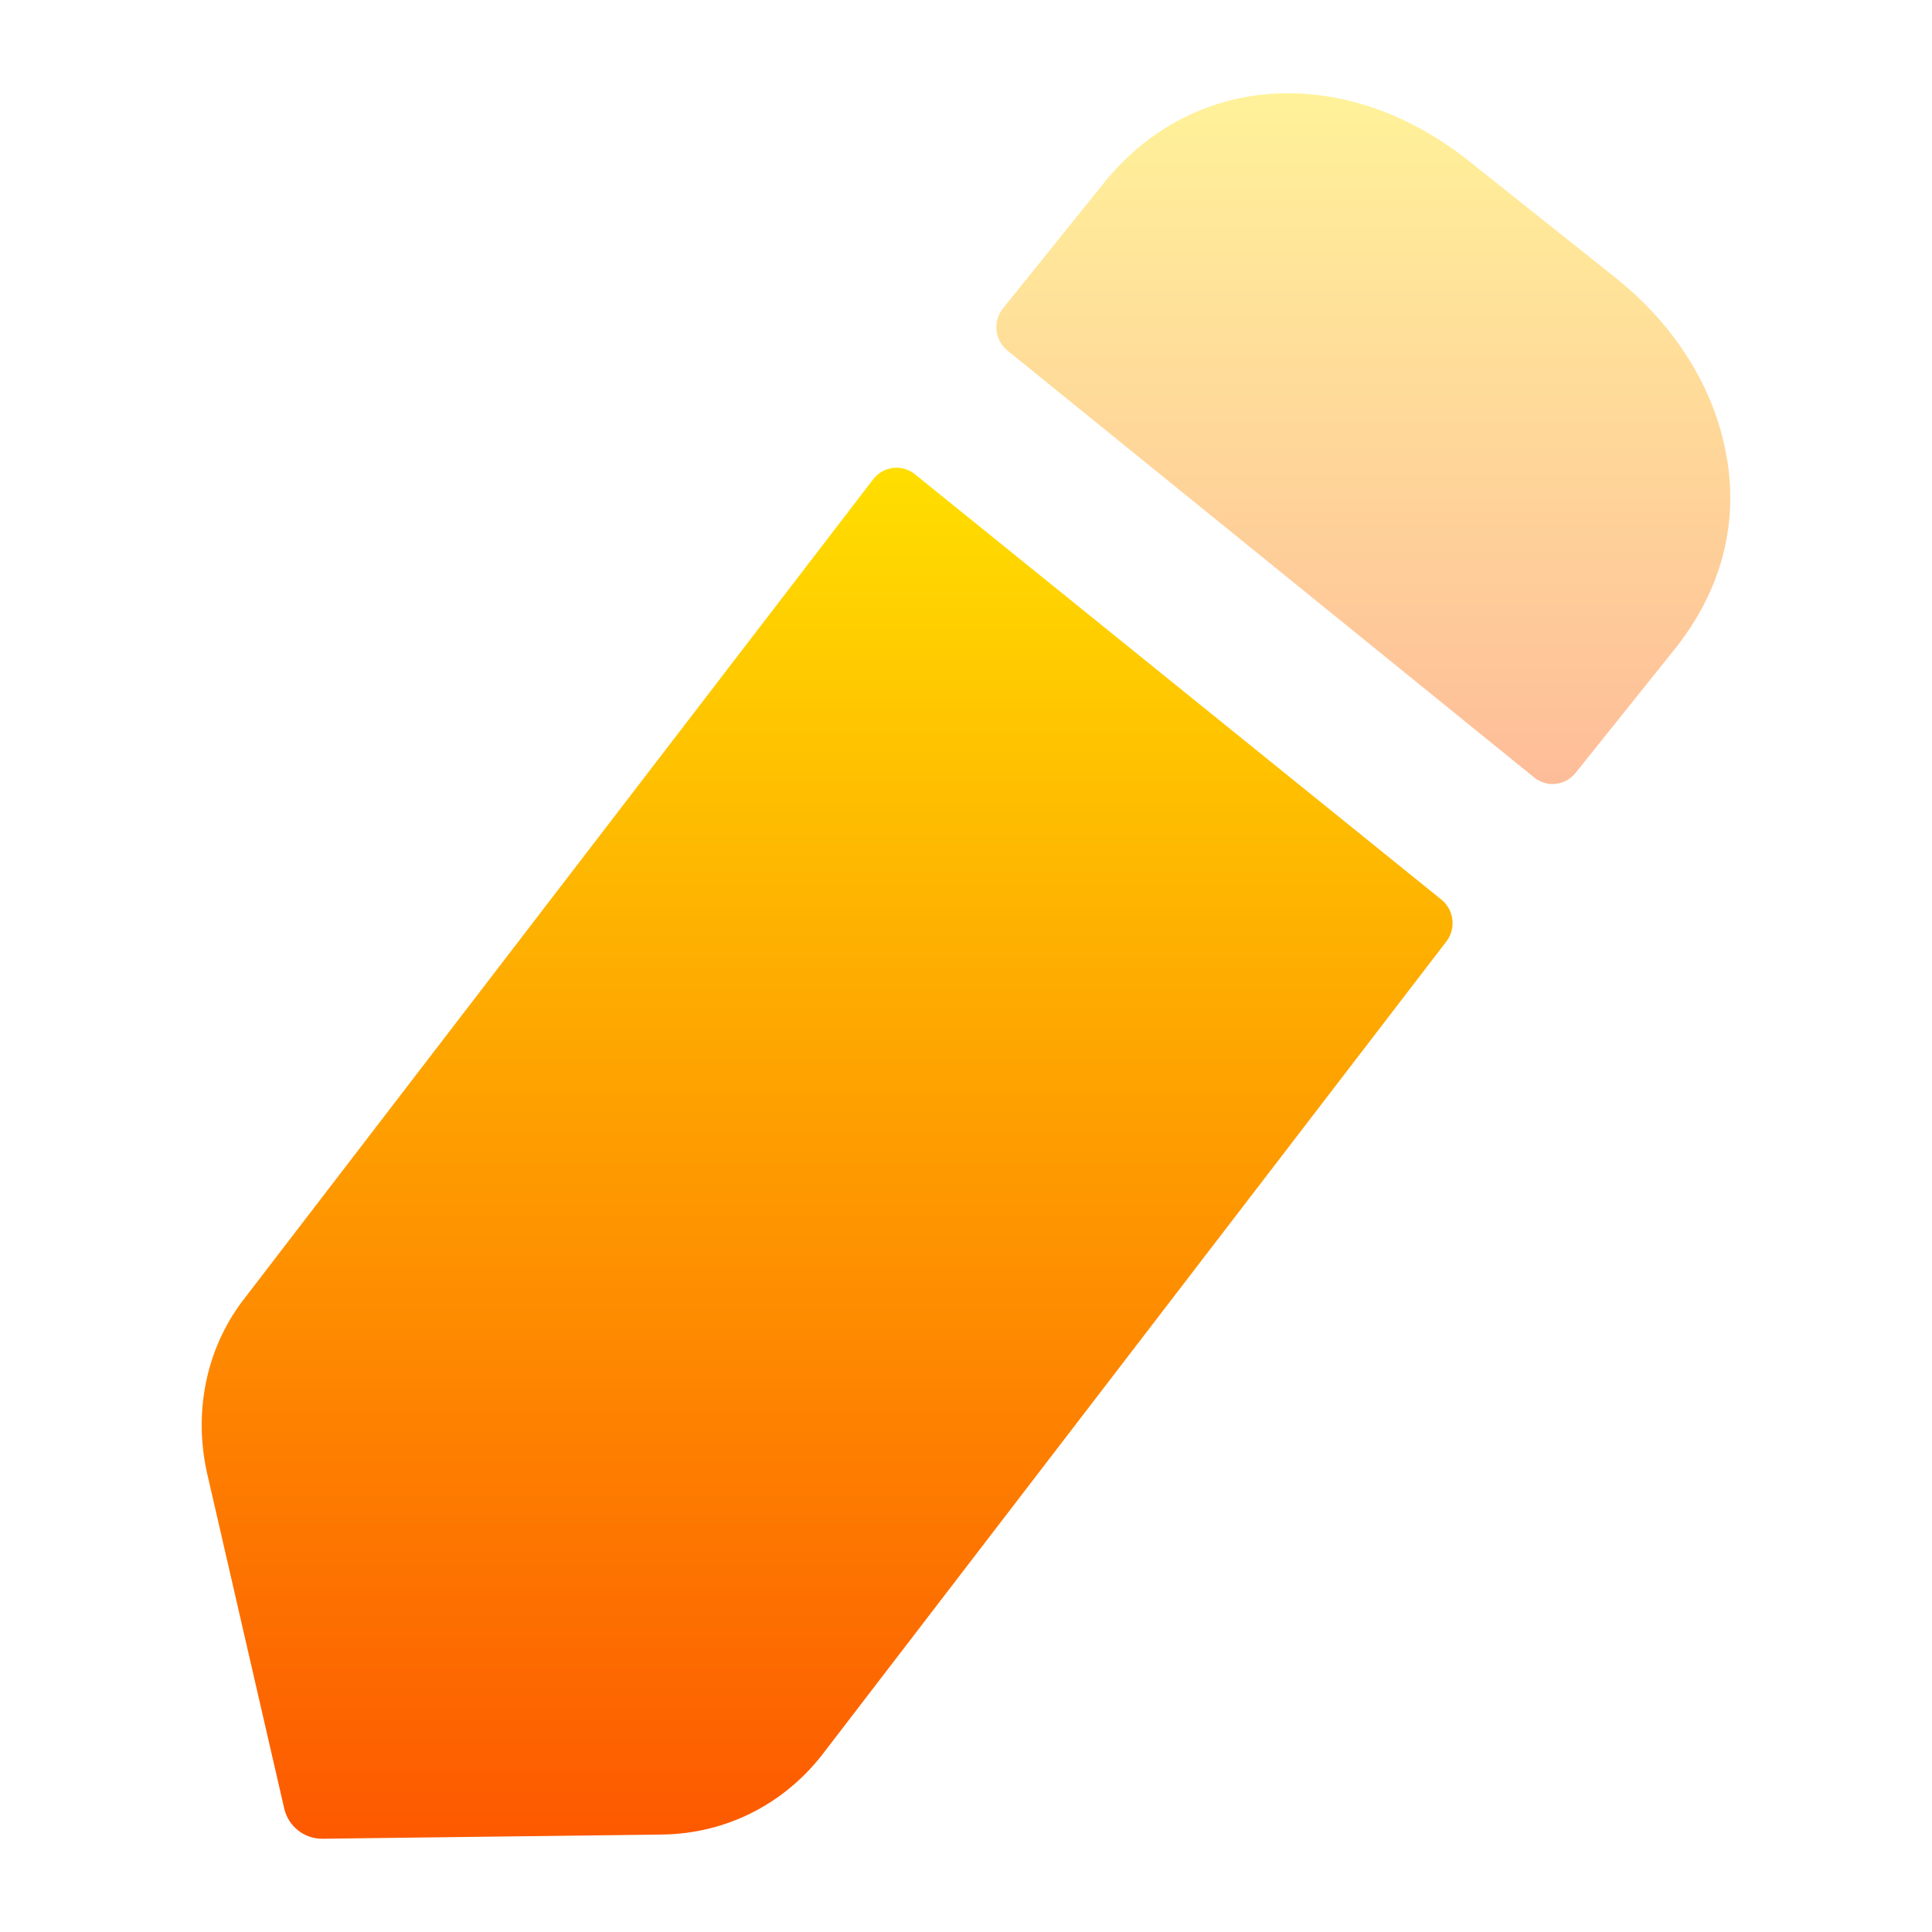 <svg width="22" height="22" viewBox="0 0 22 22" fill="none" xmlns="http://www.w3.org/2000/svg">
<path d="M10.418 5.4L16.413 10.244C16.558 10.36 16.583 10.573 16.47 10.721L9.362 19.982C8.915 20.555 8.257 20.878 7.551 20.89L3.671 20.938C3.464 20.94 3.283 20.797 3.236 20.592L2.354 16.758C2.202 16.053 2.354 15.324 2.801 14.763L9.944 5.457C10.059 5.308 10.272 5.282 10.418 5.4Z" fill="url(#paint0_linear_451_2739)"/>
<path opacity="0.4" d="M19.098 7.357L17.942 8.8C17.825 8.947 17.616 8.971 17.471 8.854C16.066 7.716 12.469 4.798 11.47 3.99C11.324 3.87 11.305 3.658 11.422 3.51L12.537 2.125C13.548 0.823 15.312 0.704 16.734 1.839L18.369 3.141C19.039 3.666 19.486 4.359 19.639 5.088C19.815 5.889 19.627 6.676 19.098 7.357Z" fill="url(#paint1_linear_451_2739)"/>
<defs>
<linearGradient id="paint0_linear_451_2739" x1="9.419" y1="20.938" x2="9.419" y2="5.326" gradientUnits="userSpaceOnUse">
<stop stop-color="#FD5900"/>
<stop offset="1" stop-color="#FFDE00"/>
</linearGradient>
<linearGradient id="paint1_linear_451_2739" x1="15.524" y1="8.928" x2="15.524" y2="1.062" gradientUnits="userSpaceOnUse">
<stop stop-color="#FD5900"/>
<stop offset="1" stop-color="#FFDE00"/>
</linearGradient>
</defs>
</svg>

